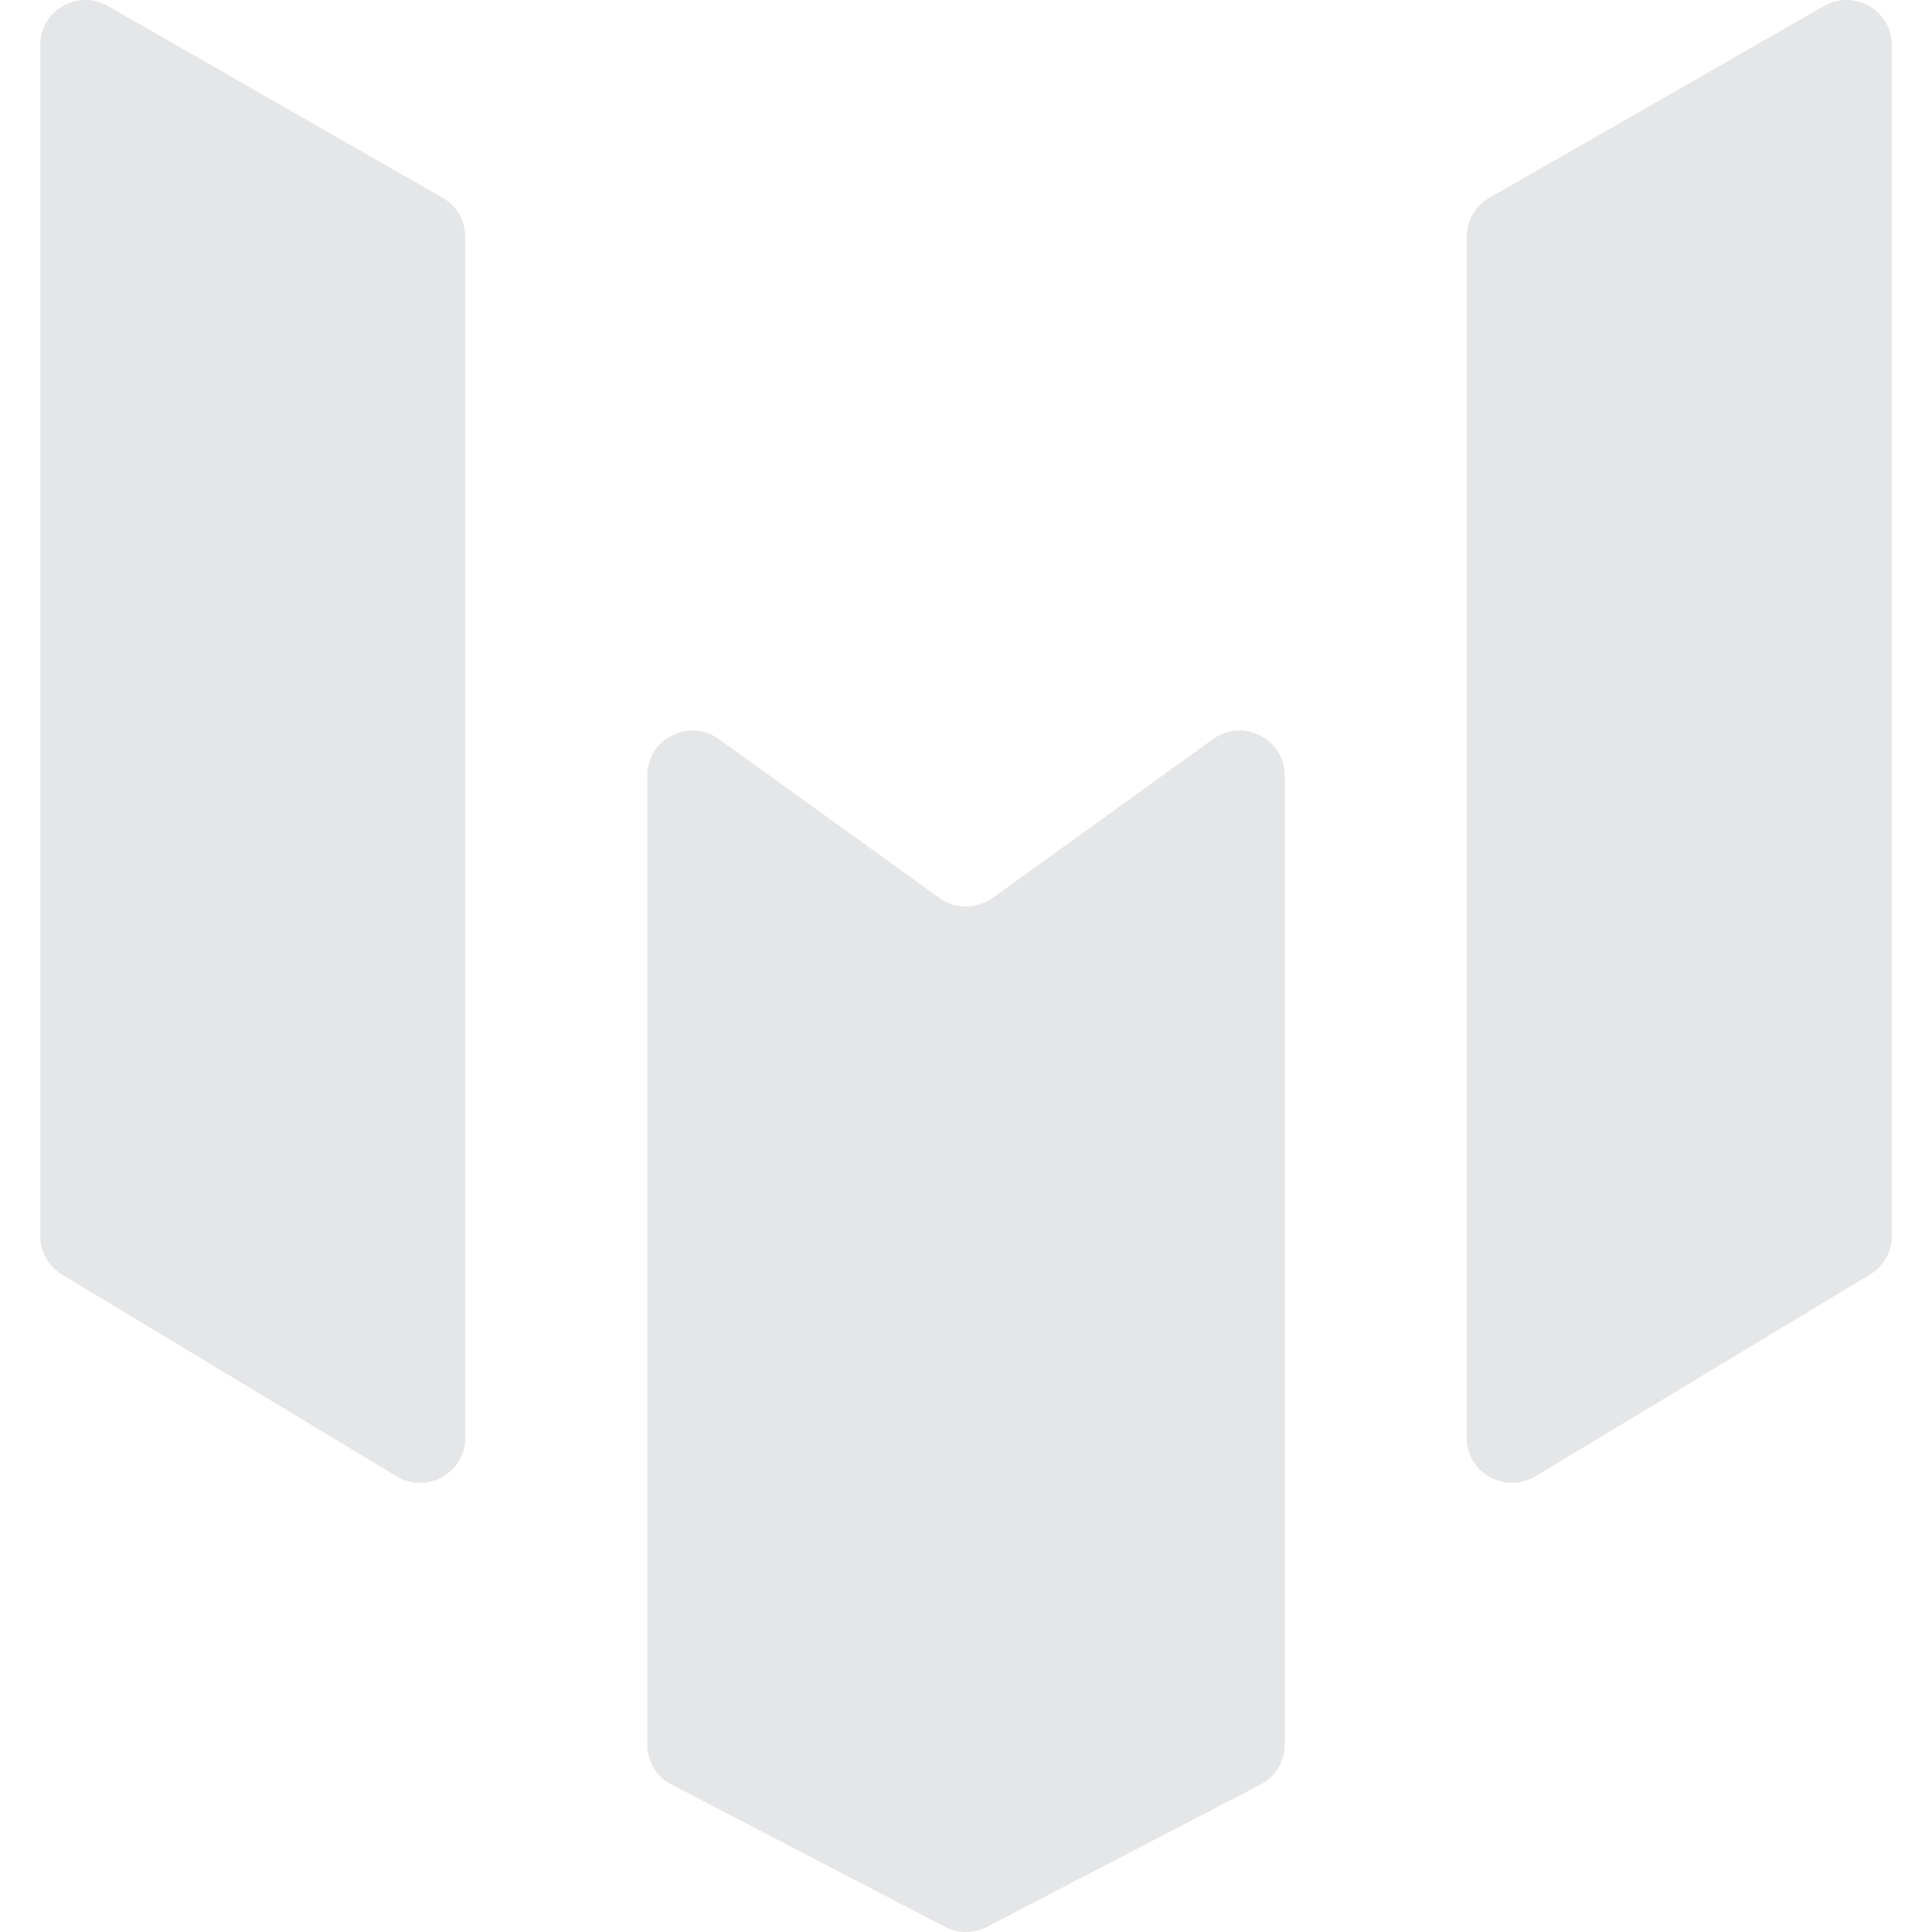 <svg width="24" height="24" viewBox="0 0 24 24" fill="none" xmlns="http://www.w3.org/2000/svg">
<path d="M0.5 0.555C0.5 0.128 0.968 -0.139 1.342 0.076L5.499 2.457C5.672 2.556 5.779 2.739 5.779 2.937V17.865C5.779 18.298 5.299 18.564 4.926 18.339L0.769 15.832C0.602 15.731 0.5 15.552 0.5 15.358V0.555Z" fill="#E5E6E8"/>
<path d="M23.5 0.556C23.5 0.128 23.032 -0.139 22.658 0.076L18.501 2.457C18.328 2.556 18.221 2.739 18.221 2.937V17.865C18.221 18.298 18.701 18.564 19.074 18.339L23.231 15.832C23.398 15.731 23.5 15.552 23.5 15.358V0.556Z" fill="#E5E6E8"/>
<path d="M15.659 22.168L12.261 23.936C12.098 24.021 11.902 24.021 11.739 23.936L8.341 22.168C8.156 22.072 8.041 21.883 8.041 21.677V9.63C8.041 9.177 8.562 8.915 8.932 9.182L11.67 11.155C11.867 11.296 12.133 11.296 12.33 11.155L15.068 9.182C15.438 8.915 15.959 9.177 15.959 9.63V21.677C15.959 21.883 15.844 22.072 15.659 22.168Z" fill="#E5E6E8"/>
</svg>
